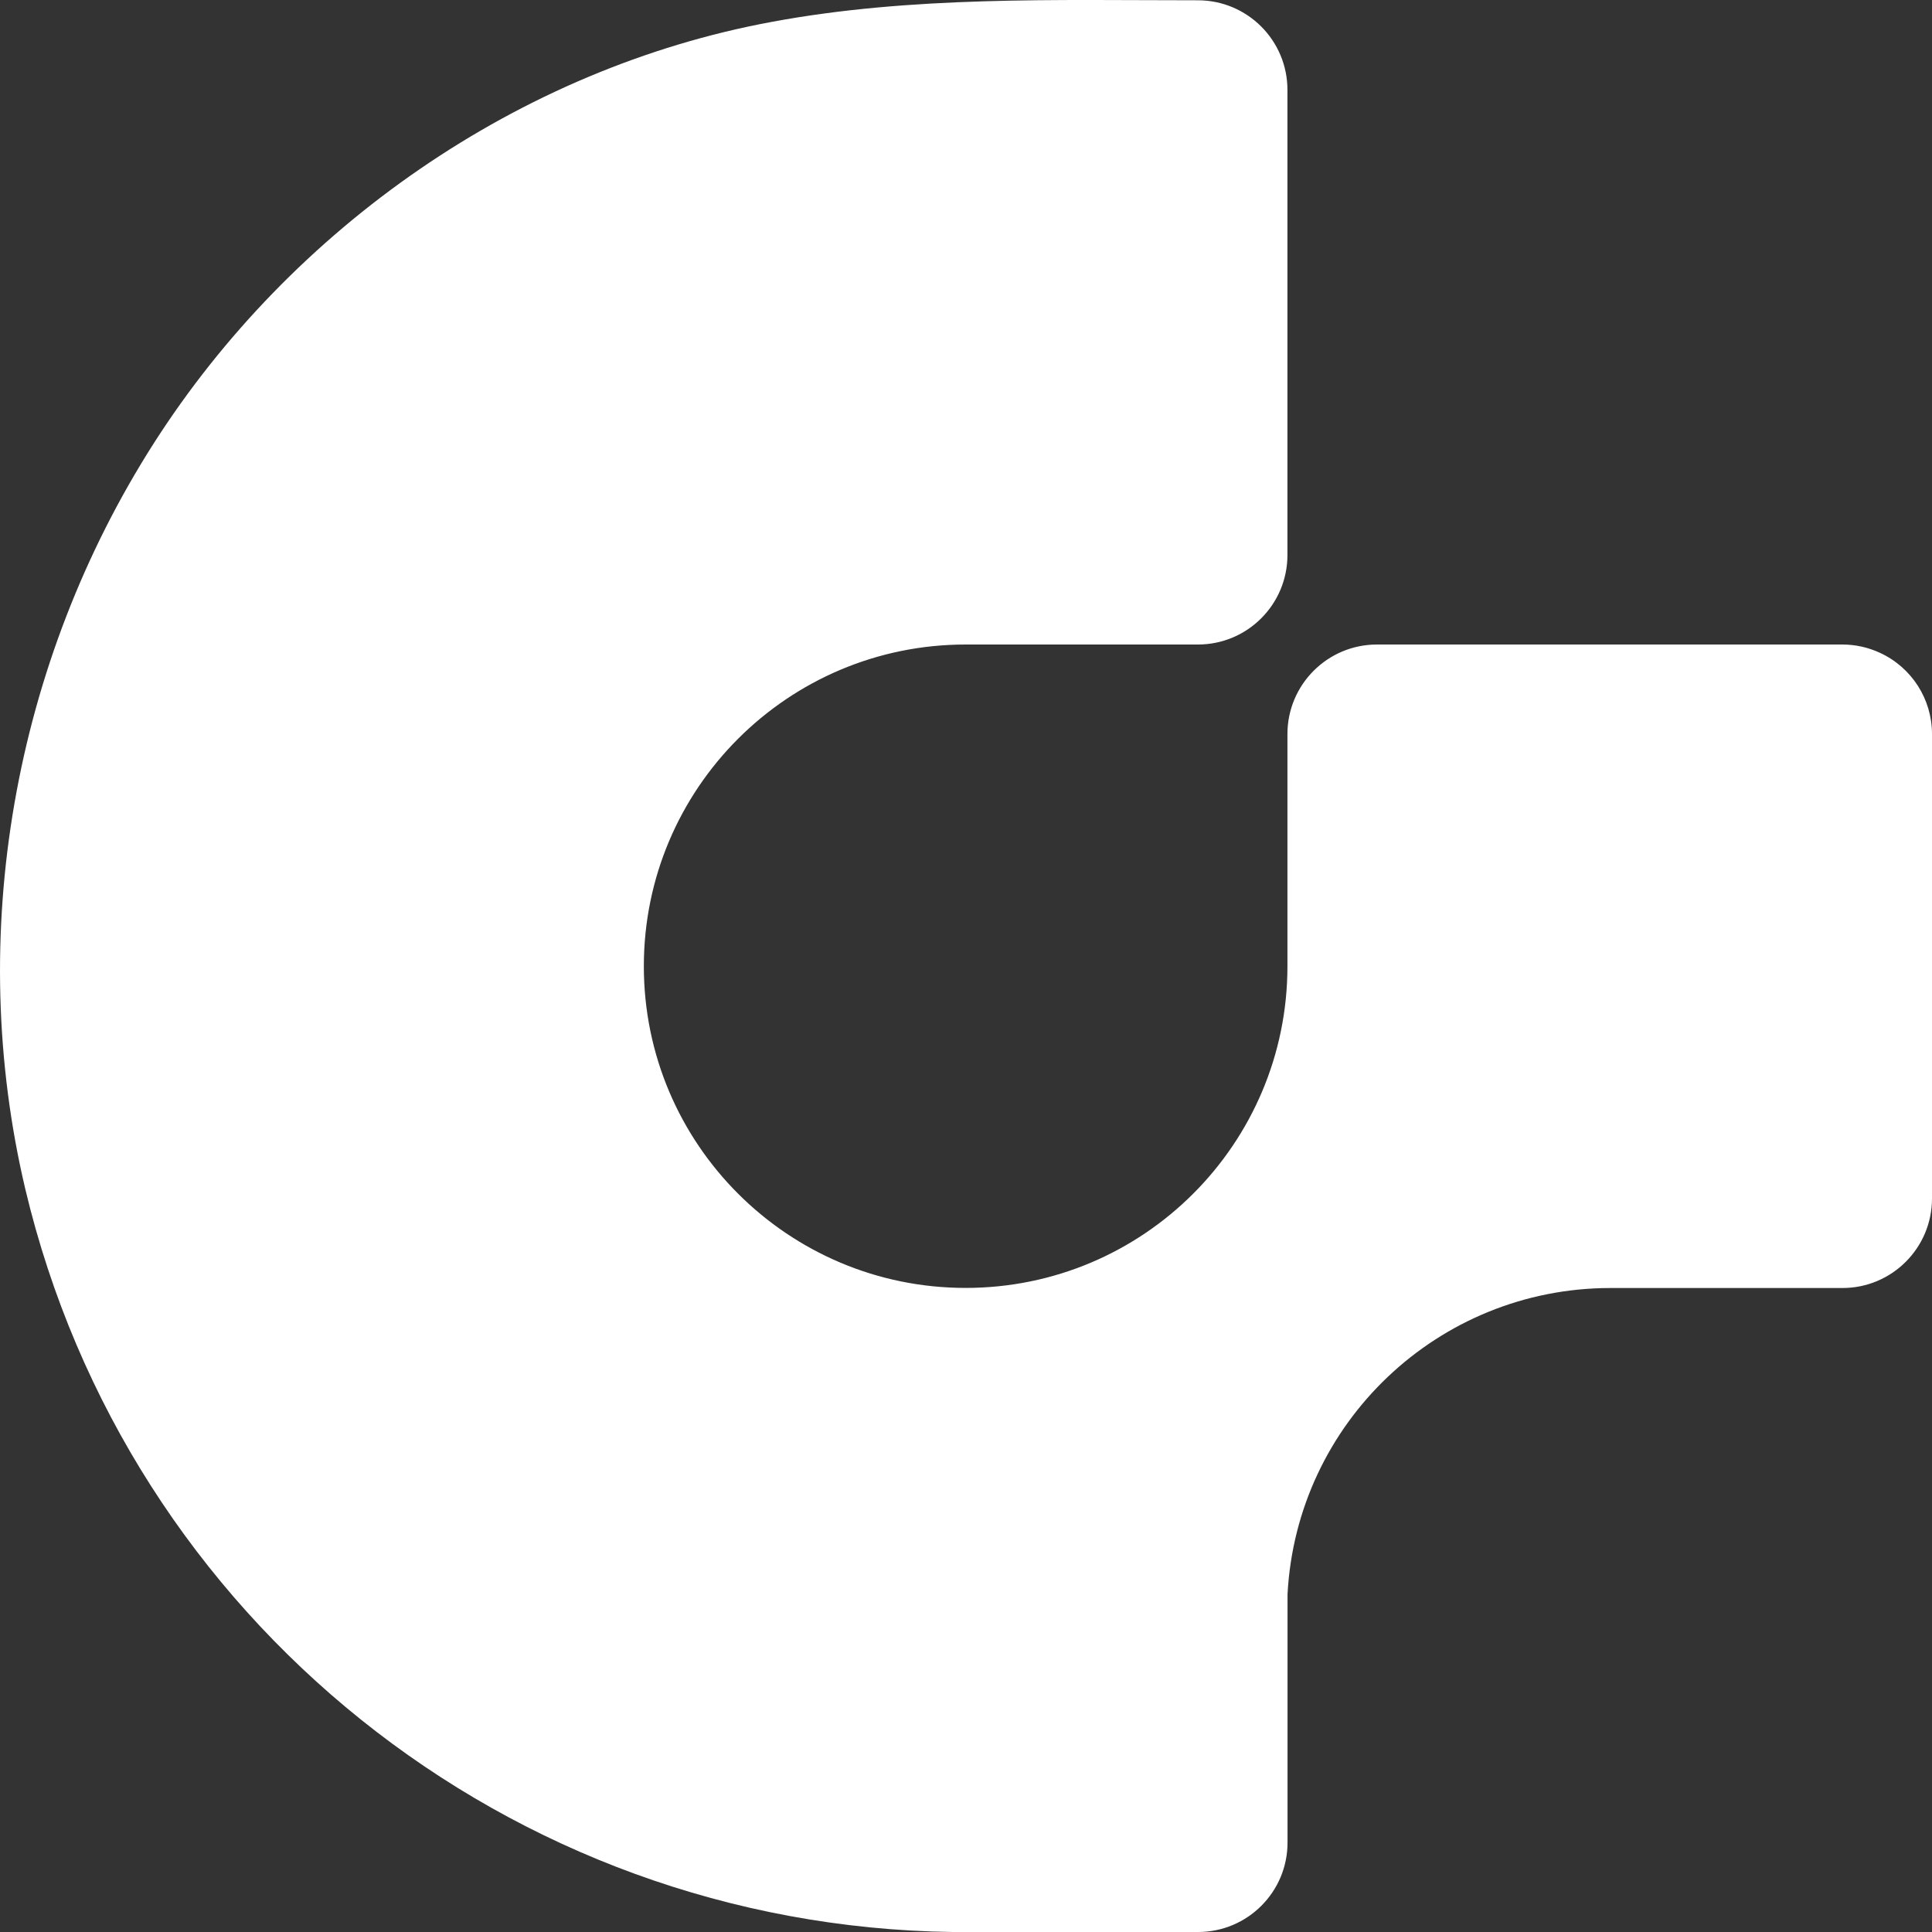 <svg width="40" height="40" viewBox="0 0 40 40" fill="none" xmlns="http://www.w3.org/2000/svg">
<rect x="0" y="0" width="40" height="40" fill="#333333" stroke="none"/>
<path d="M38.92 13.515C38.676 13.402 38.412 13.344 38.144 13.344H28.509C27.486 13.344 26.656 14.173 26.655 15.196V20.005C26.655 23.683 23.672 26.665 19.993 26.665C16.313 26.665 13.33 23.683 13.33 20.005C13.33 16.326 16.313 13.344 19.993 13.344H24.802C25.826 13.344 26.655 12.514 26.655 11.491V1.86C26.655 0.837 25.826 0.007 24.802 0.006C21.858 0.006 18.882 -0.088 15.973 0.454C10.745 1.421 6.043 4.708 3.189 9.17C0.282 13.717 -0.719 19.361 0.524 24.619C2.641 33.534 10.547 39.871 19.712 40H24.804C25.828 40 26.657 39.171 26.657 38.148V33.005C26.846 29.456 29.775 26.674 33.33 26.667H38.146C39.17 26.667 40 25.837 40 24.813V15.197C40 14.474 39.578 13.816 38.92 13.515Z" fill="white"/>
</svg>
